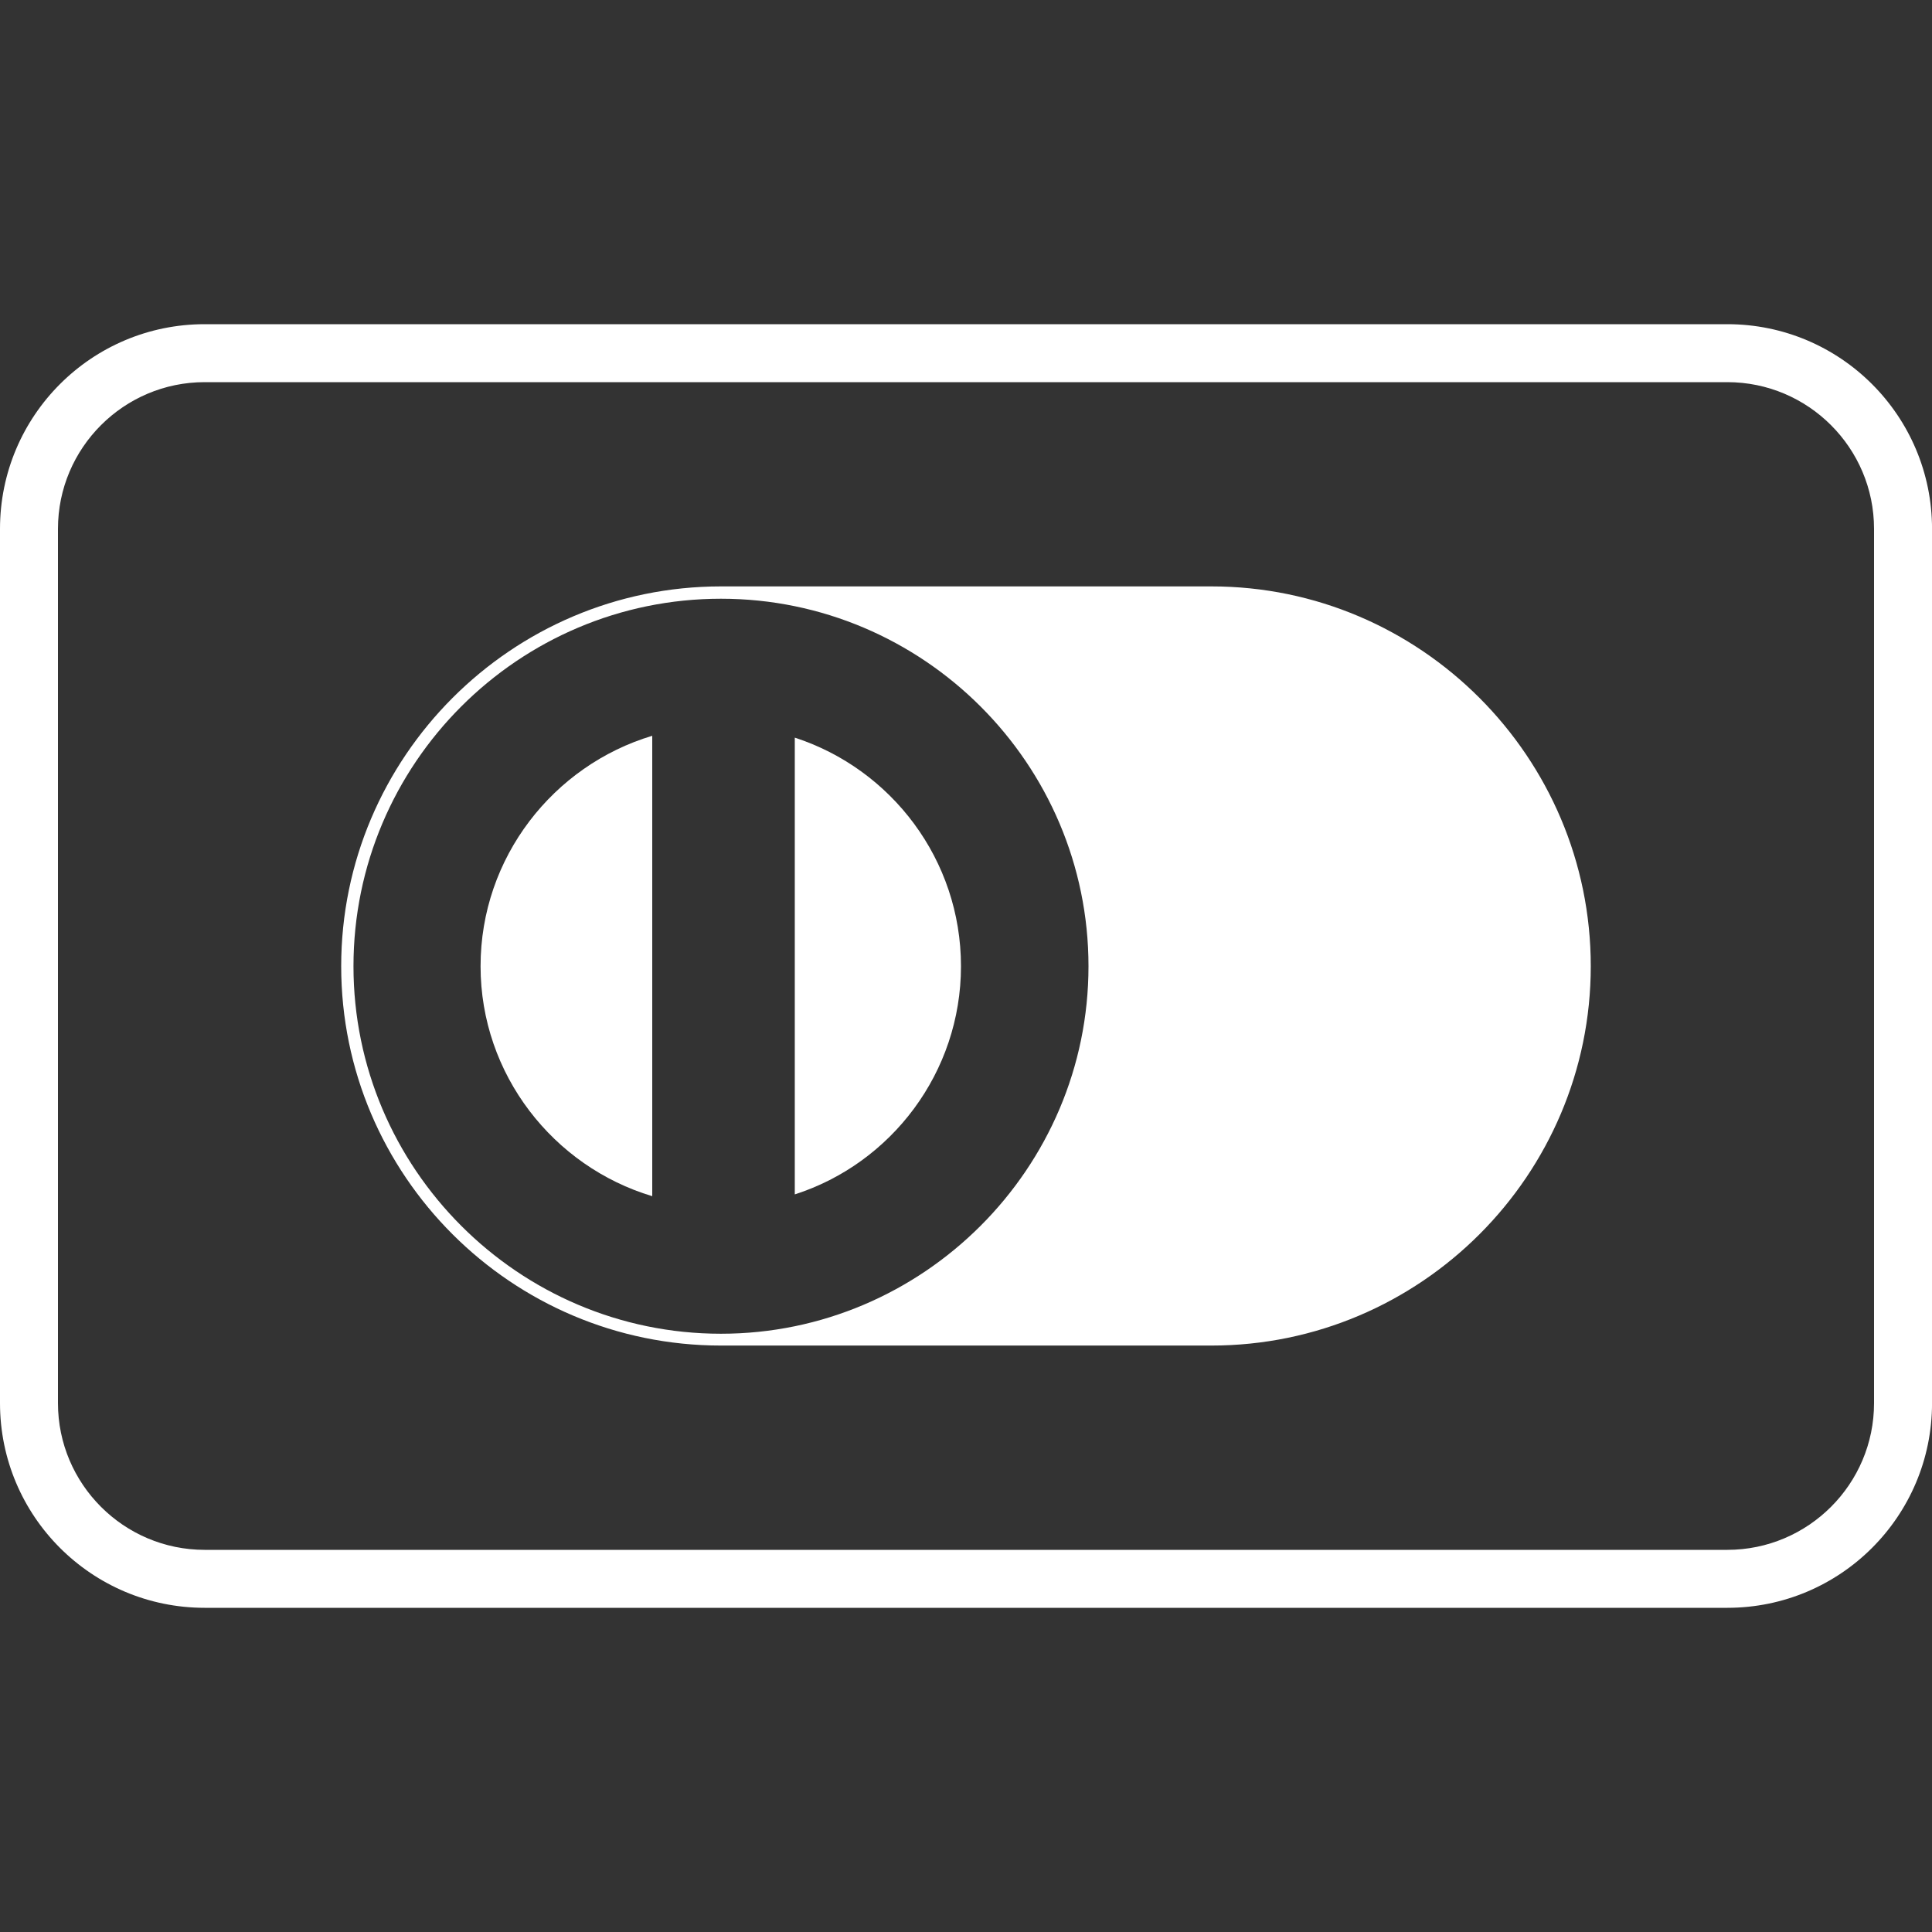 <?xml version="1.0" encoding="UTF-8" standalone="no"?>
<!DOCTYPE svg PUBLIC "-//W3C//DTD SVG 1.1//EN" "http://www.w3.org/Graphics/SVG/1.1/DTD/svg11.dtd">
<svg width="100%" height="100%" viewBox="0 0 500 500" version="1.1" xmlns="http://www.w3.org/2000/svg" xmlns:xlink="http://www.w3.org/1999/xlink" xml:space="preserve" xmlns:serif="http://www.serif.com/" style="fill-rule:evenodd;clip-rule:evenodd;stroke-linejoin:round;stroke-miterlimit:2;">
    <rect x="0" y="0" width="500" height="500" fill="#333333" stroke="none"/>
    <g>
        <path d="M447.03,98.9C467.97,98.9 485,115.93 485,136.87L485,363.13C485,384.07 467.97,401.1 447.03,401.1L52.97,401.1C32.03,401.1 15,384.06 15,363.13L15,136.87C15,115.93 32.03,98.9 52.97,98.9L447.03,98.9M447.03,83.9L52.97,83.9C23.71,83.9 0,107.62 0,136.87L0,363.13C0,392.38 23.71,416.1 52.97,416.1L447.04,416.1C476.29,416.1 500.01,392.39 500.01,363.13L500.01,136.87C500,107.62 476.29,83.9 447.03,83.9Z" style="fill:white;fill-rule:nonzero;"/>
    </g>
    <g>
        <path d="M168.8,190.42L168.8,309.57C143.23,301.91 124.37,278.1 124.37,250.05C124.37,221.89 143.23,198.09 168.8,190.42Z" style="fill:white;fill-rule:nonzero;"/>
        <path d="M248.7,250.06C248.7,277.53 230.67,301.09 205.69,309.11L205.69,190.9C230.67,199.02 248.7,222.48 248.7,250.06Z" style="fill:white;fill-rule:nonzero;"/>
        <path d="M313.53,151.76L186.59,151.76C132.38,151.76 88.3,195.96 88.3,250.05C88.3,304.15 132.38,348.23 186.59,348.23L313.52,348.23C367.62,348.23 411.69,304.15 411.69,250.05C411.7,195.97 367.63,151.76 313.53,151.76ZM186.59,345.17C134.15,345.17 91.48,302.39 91.48,250.06C91.48,197.62 134.15,154.95 186.59,154.95C238.92,154.95 281.7,197.61 281.7,250.06C281.71,302.39 238.92,345.17 186.59,345.17Z" style="fill:white;fill-rule:nonzero;"/>
    </g>
</svg>
